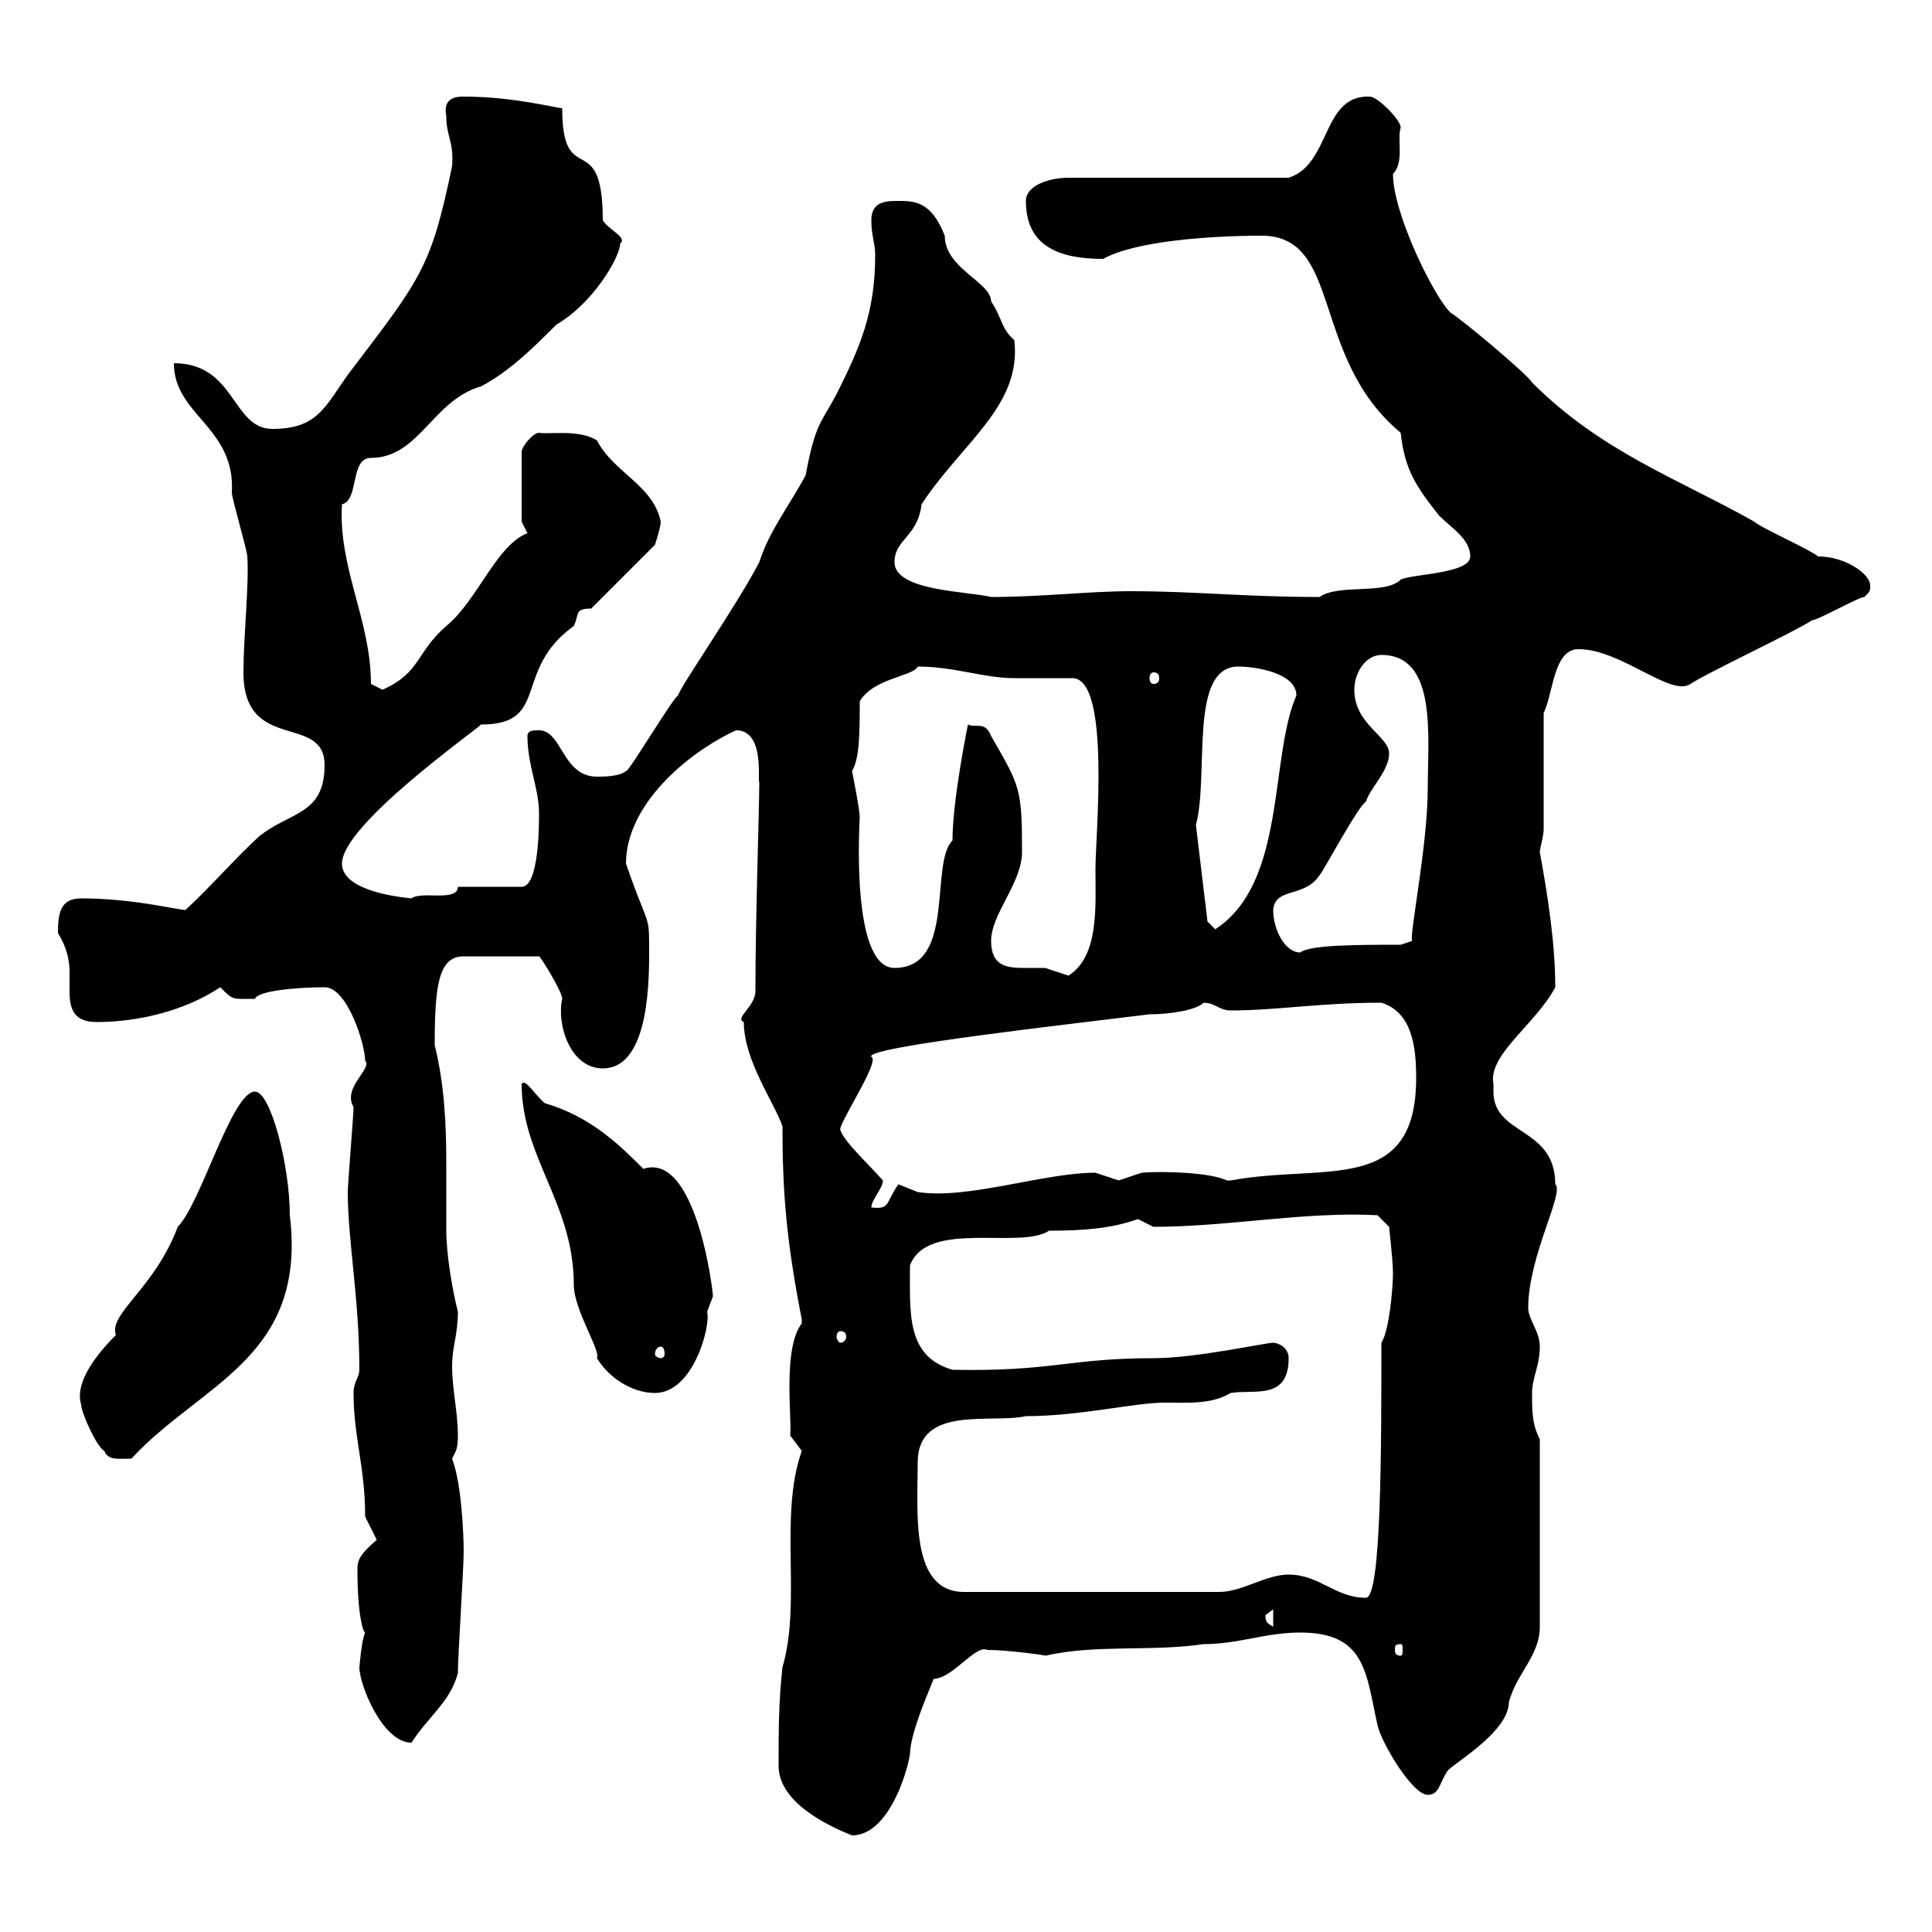 <svg xmlns="http://www.w3.org/2000/svg" xmlns:xlink="http://www.w3.org/1999/xlink" width="300" height="300"><path d="M120.90 274.20C120.90 279.60 127.80 283.20 132.30 285C137.70 285 140.70 276 141.30 272.40C141.30 268.50 145.80 259.20 144.90 260.70C147.90 260.70 151.50 255.30 153.30 256.20C156.60 256.20 162.90 257.10 162.30 257.10C170.10 255.30 178.80 256.50 186.90 255.30C192.30 255.30 196.50 253.50 201.90 253.50C212.10 253.50 212.10 259.80 213.90 267.90C214.50 270.60 219.30 278.70 221.70 278.70C223.50 278.70 223.50 276.90 224.70 275.10C225 274.20 234.30 269.10 234.30 264.30C235.50 259.80 239.10 257.10 239.10 252.60L239.10 223.50C237.90 221.10 237.90 219.30 237.90 216.30C237.90 213.90 239.10 212.10 239.10 209.10C239.10 206.70 237.30 204.90 237.30 203.10C237.30 195 243 185.10 241.50 183.90C241.50 174.90 231.90 176.40 231.90 169.50C231.90 169.20 231.90 168.90 231.90 168.30C231 163.80 238.50 159 241.50 153.30C241.50 146.40 240.30 138.90 239.10 132.30C239.10 131.70 239.70 129.90 239.70 128.70L239.70 110.70C241.20 107.70 241.20 100.80 245.10 100.80C251.70 100.80 259.50 108.30 262.50 106.20C265.20 104.40 278.70 98.10 281.40 96.30C282.30 96.30 288.60 92.70 289.50 92.70C290.40 91.80 290.40 91.80 290.40 90.90C290.40 89.10 286.50 86.40 282.30 86.40C281.40 85.50 273.30 81.90 272.40 81C260.70 74.40 248.70 70.20 237.90 59.40C237.30 58.20 226.50 49.20 225.30 48.60C222.90 46.50 216.30 33.30 216.30 27C218.10 25.20 216.90 21.60 217.50 19.80C217.50 18.60 213.90 15 212.70 15C205.20 14.70 206.70 25.50 200.10 27.60L165.90 27.60C162.90 27.60 159.30 28.80 159.30 31.20C159.30 38.40 164.70 40.20 171.30 40.20C176.10 37.50 187.50 36.60 195.90 36.60C208.50 36.60 203.40 55.50 217.50 67.20C218.10 72.90 219.90 75.60 223.50 80.10C225.30 81.90 228.30 83.70 228.30 86.40C228.30 89.10 219.30 89.10 217.50 90C215.10 92.40 207.90 90.60 204.90 92.70C193.20 92.70 185.70 91.80 175.50 91.80C169.20 91.80 161.70 92.70 153.90 92.70C150.30 91.80 138.90 91.80 138.90 87.30C138.90 83.70 142.50 83.40 143.10 78.30C149.40 68.70 158.70 63 157.50 52.80C155.40 51 155.70 49.50 153.90 46.80C153.90 43.80 146.70 41.70 146.70 36.60C144.60 31.20 141.90 31.20 139.50 31.20C137.70 31.20 135.30 31.20 135.30 34.20C135.30 36.60 135.90 37.80 135.90 39.60C135.90 48.60 133.50 54 129.90 61.20C127.50 65.70 126.60 65.70 125.10 73.80C122.70 78.30 119.40 82.50 117.90 87.30C114.30 94.20 105.30 107.10 105.30 108C104.70 108 97.20 120.60 97.20 119.70C96.30 120.60 93.60 120.60 92.70 120.60C87.30 120.60 87.30 113.40 83.70 113.40C82.80 113.40 81.90 113.40 81.90 114.30C81.90 118.80 83.70 122.40 83.70 126.30C83.70 128.10 83.70 137.70 81 137.70L71.10 137.70C71.10 140.10 65.40 138.30 63.90 139.50C64.50 139.50 53.10 138.90 53.10 134.10C53.10 128.10 73.50 113.70 74.70 112.50C85.50 112.50 79.50 104.10 89.10 97.20C90 95.40 89.10 94.50 91.80 94.50L101.70 84.60C101.70 84.60 102.60 81.90 102.60 81C101.40 75.30 95.40 73.50 92.70 68.40C90 66.60 84.90 67.50 83.70 67.20C82.80 67.20 81 69.30 81 70.20L81 81L81.90 82.80C77.10 84.60 74.10 93.30 69.30 97.20C64.50 101.40 65.40 104.40 59.40 107.10C59.40 107.10 57.60 106.20 57.60 106.20C57.60 96.30 52.50 88.20 53.10 78.30C55.80 77.70 54.30 71.10 57.60 71.10C65.10 71.10 67.20 62.10 74.70 60C79.20 57.60 82.80 54 86.40 50.40C92.10 47.10 96.30 39.90 96.30 37.80C97.50 36.90 94.50 35.70 93.60 34.20C93.60 19.50 87.30 29.70 87.30 16.80C86.40 16.80 79.80 15 72 15C71.10 15 68.70 15 69.30 18C69.30 21.30 70.50 21.90 70.20 25.80C66.90 41.70 65.40 43.20 54 58.20C50.40 63.30 49.20 66.60 42.30 66.60C36 66.60 36.60 56.40 27 56.40C27 64.50 36.60 66.30 36 76.50C36 77.40 38.40 85.50 38.40 86.40C38.70 90.60 37.80 99 37.80 104.40C37.80 117 50.40 110.70 50.40 118.80C50.40 126.60 45 126 40.20 129.90C36.30 133.50 32.70 137.70 28.80 141.30C27.60 141.30 20.70 139.50 12.60 139.50C9.30 139.50 9 141.90 9 144.90C10.50 147.30 10.80 149.40 10.80 150.90C10.80 151.80 10.80 153 10.80 153.90C10.80 156.60 11.40 158.70 15 158.70C21.60 158.70 28.80 156.90 34.20 153.30C36.30 155.40 36 155.10 39.60 155.10C39.90 153.90 45.90 153.30 50.40 153.30C54 153.30 56.70 162.30 56.70 164.70C57.90 165.90 53.10 168.90 54.90 171.90C54.90 173.10 54 183.90 54 185.10C54 192.60 55.80 201.60 55.80 212.70C55.80 213.90 54.90 214.50 54.90 216.30C54.90 223.20 56.70 227.70 56.70 235.50C56.70 235.50 58.50 239.10 58.50 239.10C56.10 241.20 55.50 242.10 55.50 243.60C55.50 250.80 56.40 253.50 56.70 253.50C56.10 254.70 55.80 259.20 55.80 258.90C55.80 261.60 59.40 270.60 63.90 270.60C66.60 266.40 69.90 264.30 71.10 259.80C71.10 257.10 72 243.60 72 240.90C72 238.50 71.70 230.40 70.20 226.50C70.80 225.30 71.10 225 71.10 222.90C71.10 219.30 70.20 215.70 70.20 212.10C70.20 209.10 71.10 207.30 71.10 203.70C70.20 200.10 69.30 194.70 69.30 191.10C69.30 187.50 69.30 184.20 69.30 180.60C69.30 174.60 69 168.30 67.50 162.30C67.50 153 68.10 148.50 72 148.50L83.70 148.50C83.70 148.20 87.30 153.90 87.30 155.10C86.40 159 88.50 165.90 93.60 165.90C101.10 165.90 100.80 151.20 100.80 146.70C100.80 141.90 100.50 143.70 97.20 134.10C97.20 125.10 106.50 117 114.30 113.40C118.80 113.40 117.60 121.20 117.90 121.50C117.90 125.70 117.30 142.50 117.30 153.90C117.30 156.30 114 158.10 115.50 158.70C115.50 164.70 120.30 171.30 121.50 174.90C121.50 185.10 122.10 192.60 124.50 204.90C124.50 204.90 124.50 204.90 124.50 205.50C121.50 209.40 123 220.20 122.70 222.90C122.70 222.90 124.50 225.30 124.50 225.30C120.90 235.50 124.50 248.70 121.50 258.90C120.90 264.30 120.90 268.80 120.90 274.20ZM217.50 255.30C217.80 255.30 217.80 255.60 217.80 256.20C217.80 256.50 217.80 257.10 217.50 257.10C216.60 257.10 216.60 256.50 216.60 256.20C216.60 255.60 216.60 255.30 217.50 255.30ZM196.50 250.80C196.50 250.80 197.70 249.90 197.70 249.90L197.70 252.60C196.80 252 196.50 252 196.50 250.80ZM200.10 244.50C196.50 244.50 192.90 247.20 189.30 247.20L149.70 247.20C141.30 247.20 142.50 234.90 142.50 227.10C142.50 218.10 153.90 221.10 159.30 219.90C167.70 219.90 176.10 217.80 180.90 217.80C184.50 217.80 188.10 218.10 191.10 216.30C194.70 215.70 200.10 217.50 200.10 210.90C200.10 209.10 198.30 208.50 197.70 208.50C196.50 208.50 185.70 210.90 179.10 210.90C165.90 210.90 163.50 213 147.90 212.70C140.70 210.60 141.30 204 141.30 196.50C144 189.30 158.40 194.10 162.90 191.10C168 191.10 172.50 190.80 176.70 189.30C176.70 189.30 179.10 190.50 179.10 190.50C190.80 190.50 202.50 188.10 213.90 188.70L215.70 190.50C215.70 190.50 216.30 195.90 216.30 197.70C216.30 200.10 215.70 206.70 214.50 208.50C214.50 225 214.50 248.10 212.10 248.10C207.30 248.10 204.90 244.50 200.10 244.50ZM16.20 225.30C16.80 226.80 18.30 226.50 20.40 226.50C31.20 214.80 47.70 210.90 45 188.70C45 180.90 42 169.50 39.60 169.50C36 169.50 31.20 186.90 27.60 190.50C24 200.10 16.80 204 18 207.30C10.80 214.50 12.60 217.80 12.60 218.10C12.60 219.30 15 224.70 16.20 225.30ZM81 168.30C81 179.70 89.10 186.90 89.10 199.50C89.10 203.40 93.30 209.70 92.70 210.90C94.50 213.90 98.10 216.30 101.70 216.30C107.70 216.30 110.40 205.80 109.80 203.70C109.80 203.70 110.70 201.30 110.70 201.30C110.70 200.10 108 178.80 99.90 181.50C96.30 177.90 91.80 173.40 84.60 171.30C83.10 170.10 81.60 167.40 81 168.30ZM102.60 209.10C102.90 209.10 103.20 209.40 103.20 210.30C103.20 210.60 102.90 210.90 102.60 210.90C102.30 210.90 101.70 210.60 101.70 210.30C101.70 209.40 102.30 209.10 102.60 209.10ZM130.50 206.70C131.10 206.70 131.40 207 131.40 207.60C131.40 207.90 131.10 208.50 130.50 208.50C130.20 208.50 129.90 207.90 129.90 207.60C129.90 207 130.20 206.70 130.50 206.70ZM137.10 183.30C134.70 180.60 131.10 177.30 130.50 175.50C129.90 174.90 136.80 164.70 135.30 164.10C134.10 162.60 166.50 159 178.50 157.50C181.50 157.50 185.70 156.90 186.90 155.70C188.70 155.70 189.30 156.90 191.10 156.90C198.30 156.90 204.90 155.70 214.50 155.70C219.30 157.20 219.90 162.60 219.90 167.40C219.90 185.70 205.50 180.60 191.10 183.30C191.10 183.30 191.10 183.30 190.50 183.30C188.10 182.10 180.90 181.80 177.30 182.10C177.30 182.10 173.70 183.30 173.70 183.30C173.70 183.30 170.10 182.10 170.10 182.10C162 182.10 150.30 186.30 142.50 185.10C142.50 185.10 139.50 183.90 139.50 183.90C137.40 186.90 138.30 187.80 135.30 187.50C135.30 186.30 137.10 184.50 137.10 183.30ZM153.90 146.10C153.90 141.90 158.70 137.10 158.70 132.30C158.70 122.40 158.40 122.10 153.90 114.30C153 111.90 151.50 113.10 150.30 112.50C150.30 112.50 147.90 124.20 147.90 130.50C144.30 134.10 148.50 150.30 138.90 150.30C132 150.30 133.50 127.50 133.50 126.90C133.50 125.70 132.30 119.70 132.30 119.70C133.50 117.90 133.50 113.40 133.50 108.90C135.60 105.30 141.90 105 142.50 103.50C148.20 103.50 152.70 105.30 157.50 105.30C160.50 105.30 163.50 105.30 166.50 105.30C172.50 105.30 170.10 129.60 170.10 135C170.10 140.70 170.70 148.50 165.90 151.50C165.90 151.50 162.30 150.30 162.30 150.30C161.10 150.30 160.20 150.30 159 150.30C156.30 150.30 153.90 150 153.90 146.10ZM197.70 141.30C198 137.70 202.50 139.50 204.90 135.90C205.50 135.30 210.90 125.10 212.10 124.50C212.70 122.40 215.70 119.70 215.70 117C215.70 114.30 210.30 112.50 210.30 107.10C210.30 104.40 212.10 101.70 214.50 101.70C223.20 101.70 221.70 114.30 221.70 122.40C221.70 131.40 218.70 145.80 219.30 146.10L217.50 146.70C210.90 146.70 203.40 146.70 201.90 147.90C199.50 147.90 197.70 144.30 197.70 141.30ZM185.70 128.10C187.80 120.30 184.50 103.50 192.30 103.50C194.70 103.50 201.30 104.40 201.30 108C197.10 117.60 199.80 137.10 188.70 144.30C188.70 144.30 187.50 143.10 187.50 143.10ZM179.10 104.40C179.70 104.40 180 104.70 180 105.30C180 105.90 179.70 106.20 179.10 106.20C178.80 106.20 178.50 105.90 178.50 105.30C178.50 104.70 178.80 104.40 179.10 104.40Z"/></svg>